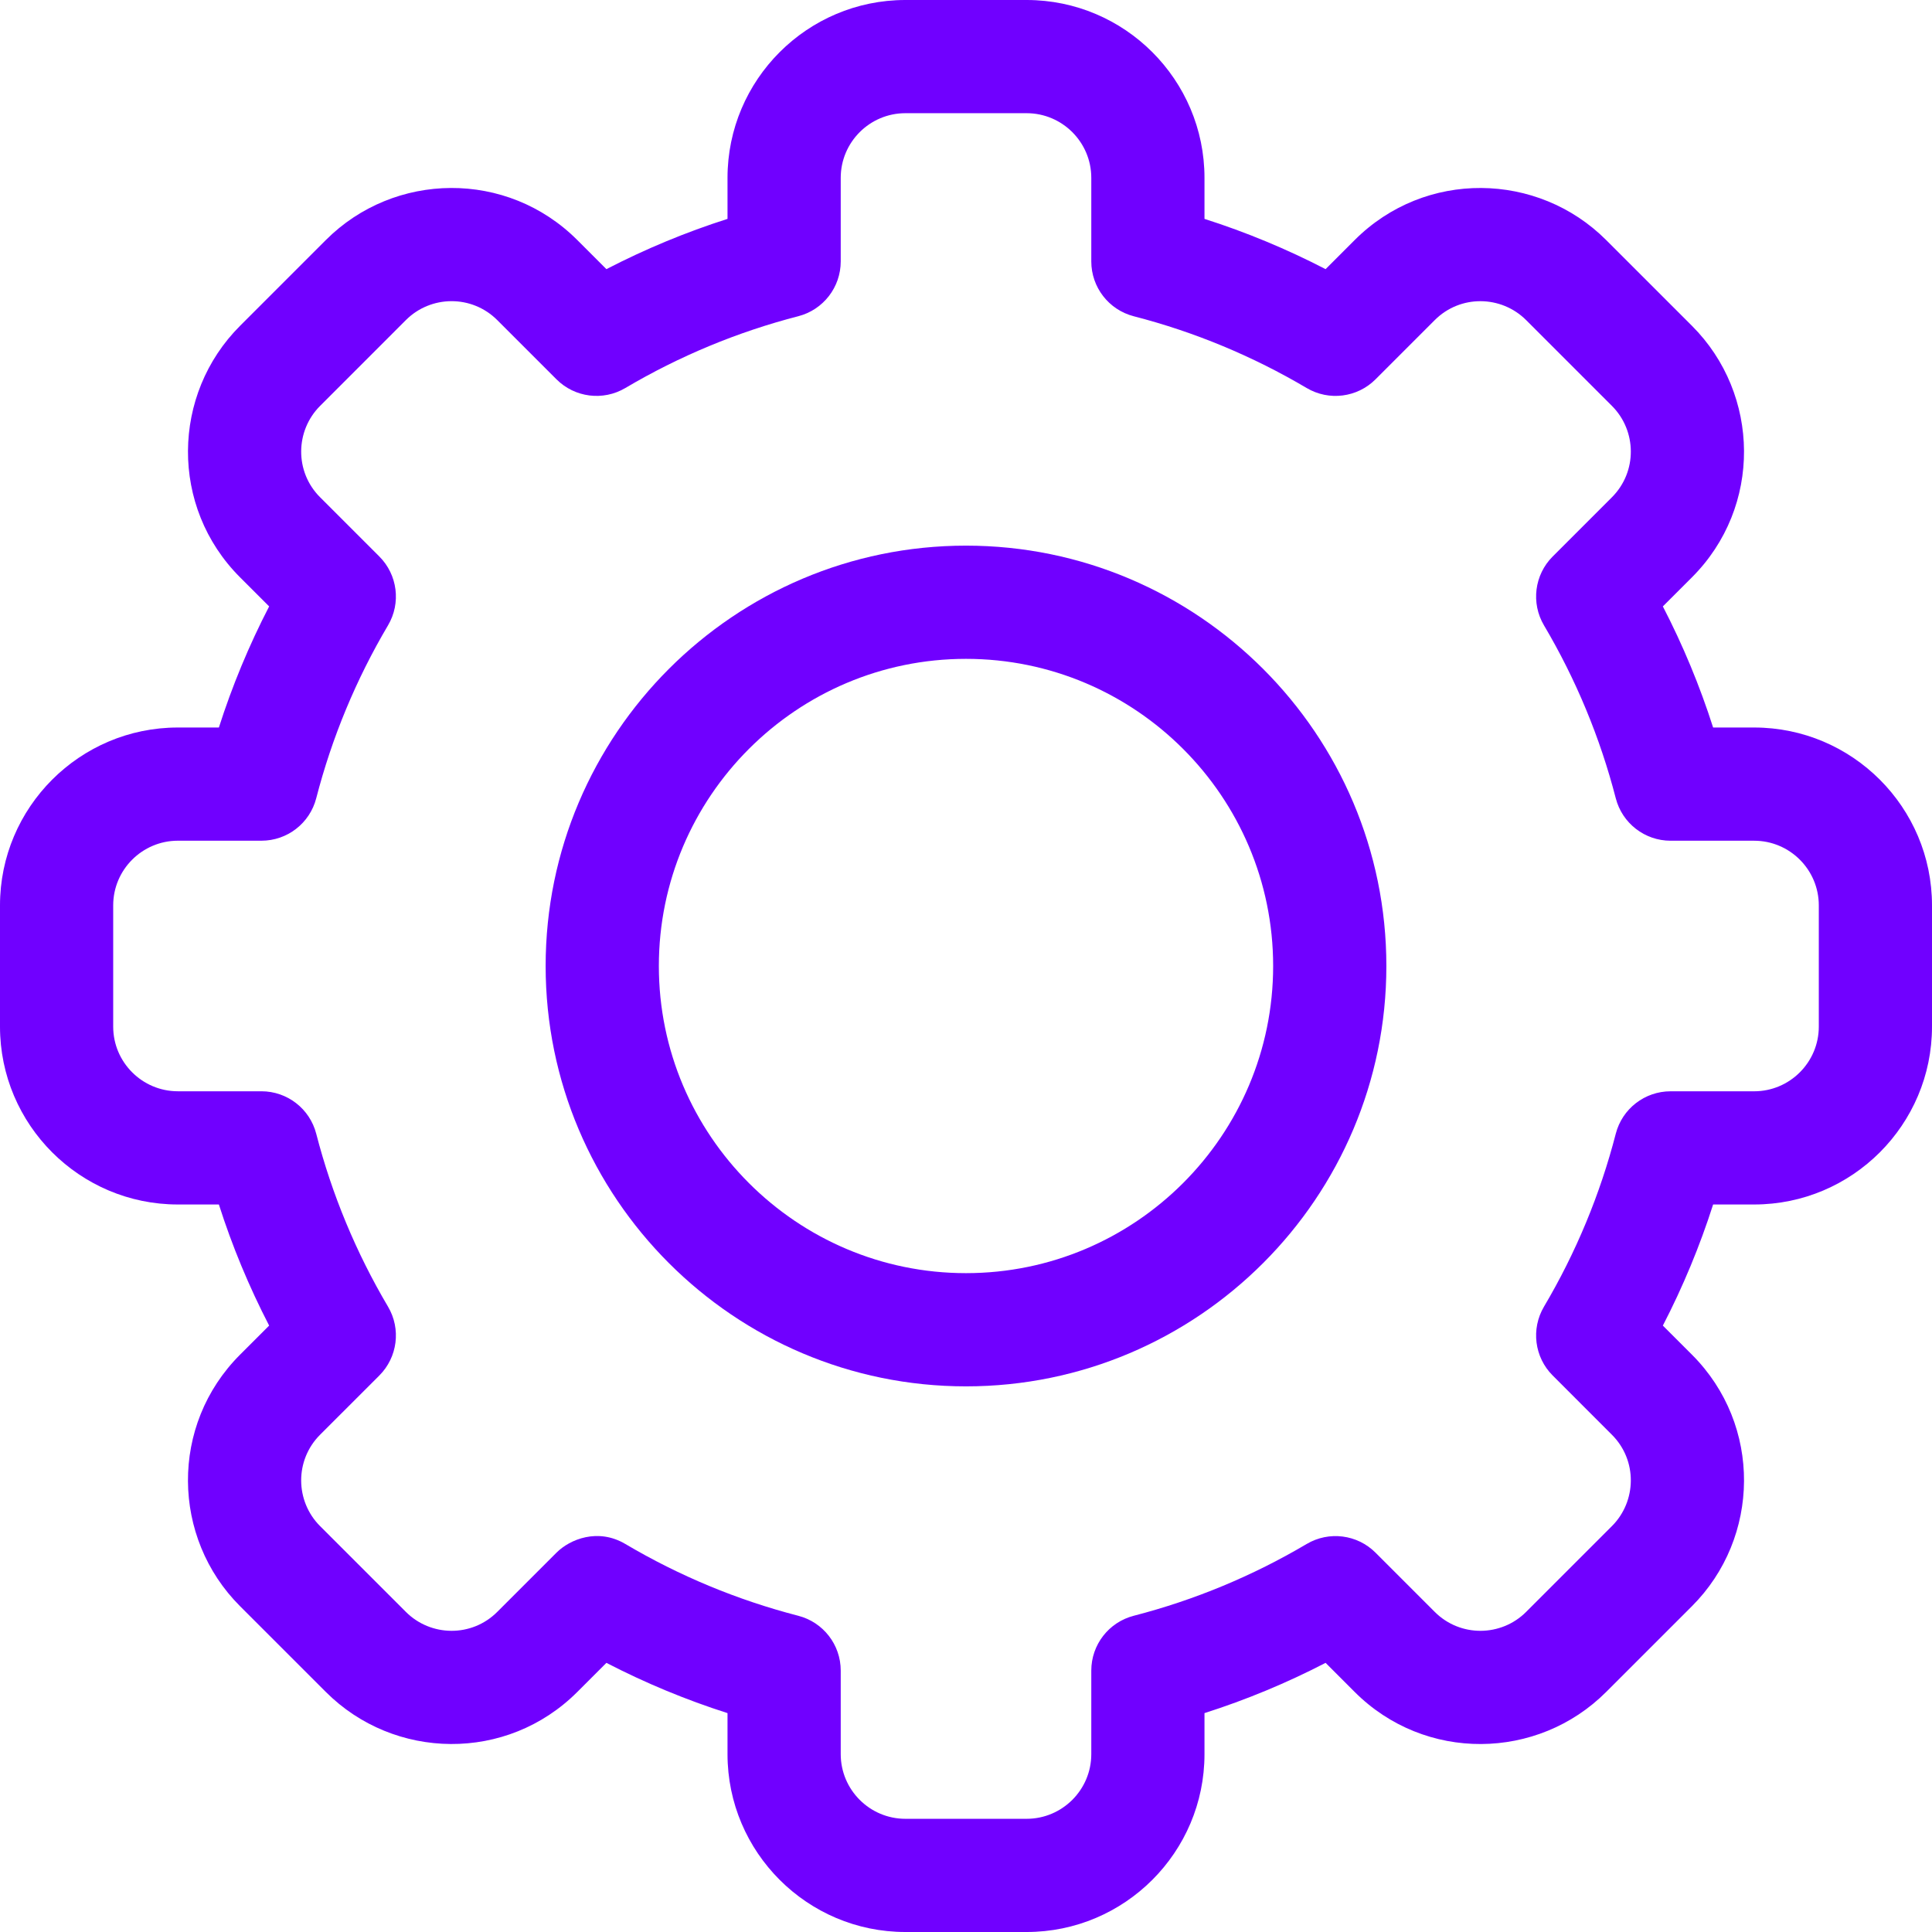 <svg width="100" height="100" viewBox="0 0 100 100" fill="none" xmlns="http://www.w3.org/2000/svg"><g clip-path="url(#clip0_1393_17951)"><path d="M53.138 100H46.862C41.786 100 37.656 95.87 37.656 90.794V88.671C35.498 87.982 33.401 87.111 31.387 86.069L29.882 87.574C26.238 91.222 20.4 91.115 16.862 87.572L12.426 83.137C8.881 79.596 8.779 73.76 12.427 70.116L13.931 68.613C12.889 66.598 12.018 64.502 11.329 62.344H9.206C4.13 62.344 0 58.214 0 53.138V46.862C0 41.786 4.13 37.656 9.206 37.656H11.329C12.019 35.498 12.889 33.402 13.931 31.387L12.426 29.883C8.781 26.241 8.881 20.405 12.428 16.862L16.864 12.426C20.41 8.875 26.247 8.786 29.884 12.428L31.387 13.931C33.402 12.889 35.498 12.018 37.656 11.329V9.206C37.656 4.13 41.786 0 46.862 0H53.138C58.214 0 62.344 4.13 62.344 9.206V11.329C64.502 12.018 66.598 12.889 68.613 13.931L70.117 12.426C73.762 8.778 79.599 8.885 83.138 12.428L87.574 16.863C91.118 20.404 91.22 26.24 87.573 29.884L86.069 31.387C87.111 33.402 87.981 35.498 88.671 37.656H90.794C95.87 37.656 100 41.786 100 46.862V53.138C100 58.214 95.87 62.344 90.794 62.344H88.671C87.981 64.502 87.111 66.598 86.069 68.613L87.574 70.117C91.219 73.759 91.119 79.596 87.573 83.138L83.136 87.574C79.59 91.125 73.753 91.214 70.116 87.573L68.613 86.069C66.598 87.112 64.502 87.982 62.344 88.671V90.795C62.344 95.87 58.214 100 53.138 100ZM32.367 79.916C35.165 81.571 38.177 82.821 41.318 83.632C42.612 83.966 43.516 85.132 43.516 86.469V90.794C43.516 92.639 45.017 94.141 46.862 94.141H53.138C54.983 94.141 56.485 92.639 56.485 90.794V86.469C56.485 85.132 57.389 83.966 58.682 83.632C61.824 82.821 64.835 81.571 67.634 79.916C68.785 79.235 70.251 79.42 71.197 80.366L74.261 83.43C75.582 84.753 77.703 84.722 78.992 83.432L83.431 78.993C84.716 77.709 84.759 75.587 83.432 74.262L80.367 71.196C79.421 70.251 79.236 68.785 79.916 67.633C81.571 64.835 82.821 61.824 83.632 58.682C83.966 57.388 85.133 56.485 86.469 56.485H90.794C92.639 56.485 94.141 54.983 94.141 53.138V46.862C94.141 45.017 92.639 43.516 90.794 43.516H86.469C85.133 43.516 83.966 42.612 83.632 41.318C82.821 38.177 81.571 35.165 79.916 32.367C79.236 31.216 79.421 29.75 80.367 28.804L83.431 25.74C84.755 24.417 84.721 22.296 83.432 21.008L78.994 16.57C77.707 15.282 75.585 15.244 74.262 16.569L71.197 19.634C70.251 20.58 68.785 20.765 67.634 20.084C64.835 18.43 61.824 17.179 58.682 16.369C57.389 16.035 56.485 14.868 56.485 13.532V9.206C56.485 7.361 54.983 5.859 53.138 5.859H46.862C45.017 5.859 43.516 7.361 43.516 9.206V13.531C43.516 14.868 42.612 16.034 41.318 16.368C38.177 17.179 35.165 18.429 32.367 20.084C31.215 20.765 29.749 20.579 28.804 19.634L25.74 16.57C24.419 15.247 22.297 15.277 21.008 16.568L16.57 21.007C15.284 22.291 15.241 24.413 16.568 25.738L19.634 28.804C20.579 29.749 20.765 31.215 20.084 32.367C18.429 35.165 17.179 38.176 16.368 41.318C16.034 42.612 14.868 43.515 13.532 43.515H9.206C7.361 43.516 5.859 45.017 5.859 46.862V53.138C5.859 54.983 7.361 56.484 9.206 56.484H13.531C14.868 56.484 16.034 57.388 16.368 58.682C17.179 61.823 18.429 64.835 20.084 67.633C20.765 68.784 20.579 70.25 19.634 71.196L16.569 74.26C15.245 75.583 15.279 77.704 16.568 78.992L21.007 83.43C22.293 84.719 24.415 84.756 25.738 83.431L28.803 80.366C29.5 79.669 30.95 79.078 32.367 79.916Z" fill="#7000FF"/><path d="M50 71.758C38.002 71.758 28.242 61.997 28.242 50C28.242 38.003 38.002 28.242 50 28.242C61.998 28.242 71.758 38.003 71.758 50C71.758 61.997 61.998 71.758 50 71.758ZM50 34.102C41.233 34.102 34.102 41.234 34.102 50C34.102 58.766 41.234 65.898 50 65.898C58.766 65.898 65.898 58.766 65.898 50C65.898 41.234 58.767 34.102 50 34.102Z" fill="#7000FF"/></g><defs><clipPath id="clip0_1393_17951"><rect width="100" height="100" fill="white"/></clipPath></defs></svg>